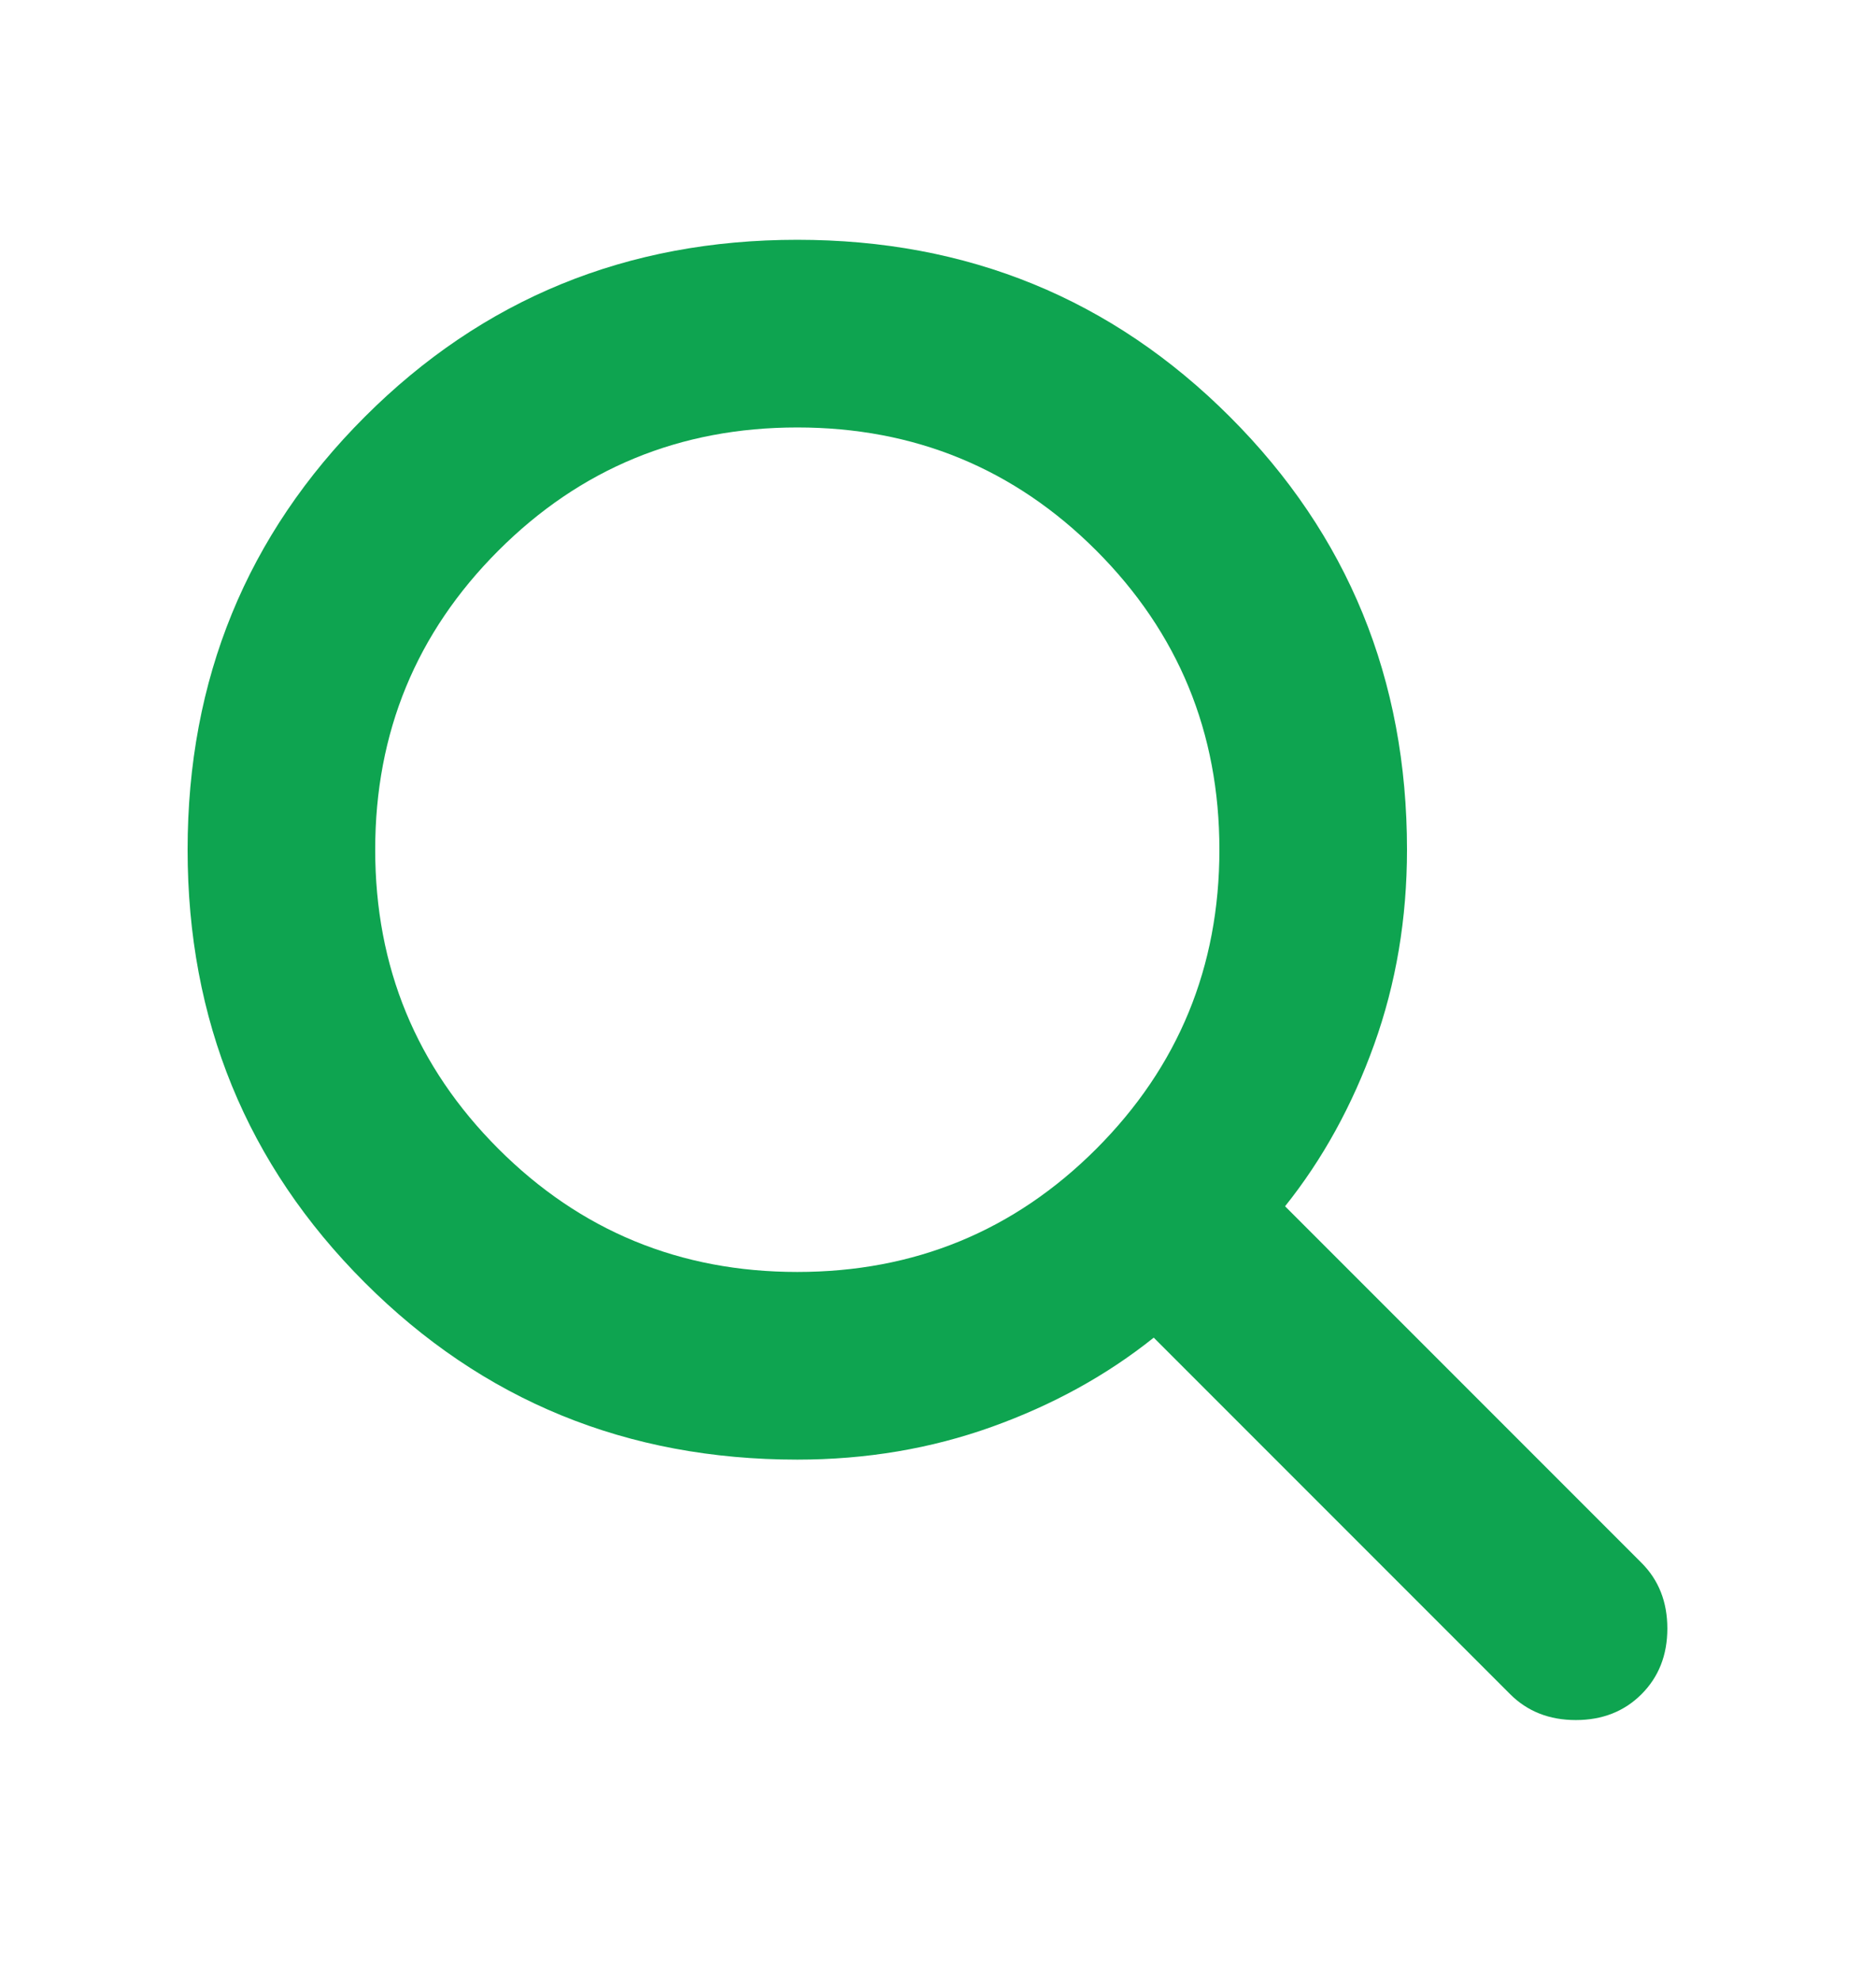 <svg width="18" height="19" viewBox="0 0 18 19" fill="none" xmlns="http://www.w3.org/2000/svg">
<mask id="mask0_158_321" style="mask-type:alpha" maskUnits="userSpaceOnUse" x="0" y="0" width="18" height="19">
<rect y="0.5" width="18" height="18" fill="#D9D9D9"/>
</mask>
<g mask="url(#mask0_158_321)">
<path d="M7.65 14C6.015 14 4.632 13.434 3.499 12.301C2.367 11.169 1.8 9.785 1.8 8.15C1.8 6.515 2.367 5.131 3.499 3.999C4.632 2.866 6.015 2.3 7.65 2.3C9.285 2.3 10.669 2.866 11.802 3.999C12.934 5.131 13.5 6.515 13.5 8.15C13.5 8.81 13.395 9.433 13.185 10.018C12.975 10.603 12.69 11.12 12.33 11.57L15.75 14.99C15.915 15.155 15.998 15.365 15.998 15.62C15.998 15.875 15.915 16.085 15.75 16.25C15.585 16.415 15.375 16.498 15.12 16.498C14.865 16.498 14.655 16.415 14.49 16.25L11.07 12.83C10.62 13.19 10.103 13.475 9.518 13.685C8.933 13.895 8.31 14 7.65 14ZM7.65 12.2C8.775 12.2 9.732 11.806 10.519 11.019C11.306 10.231 11.7 9.275 11.7 8.15C11.7 7.025 11.306 6.069 10.519 5.281C9.732 4.494 8.775 4.1 7.65 4.1C6.525 4.1 5.569 4.494 4.782 5.281C3.994 6.069 3.6 7.025 3.6 8.15C3.6 9.275 3.994 10.231 4.782 11.019C5.569 11.806 6.525 12.2 7.65 12.2Z" fill="#0EA450"/>
</g>
</svg>
